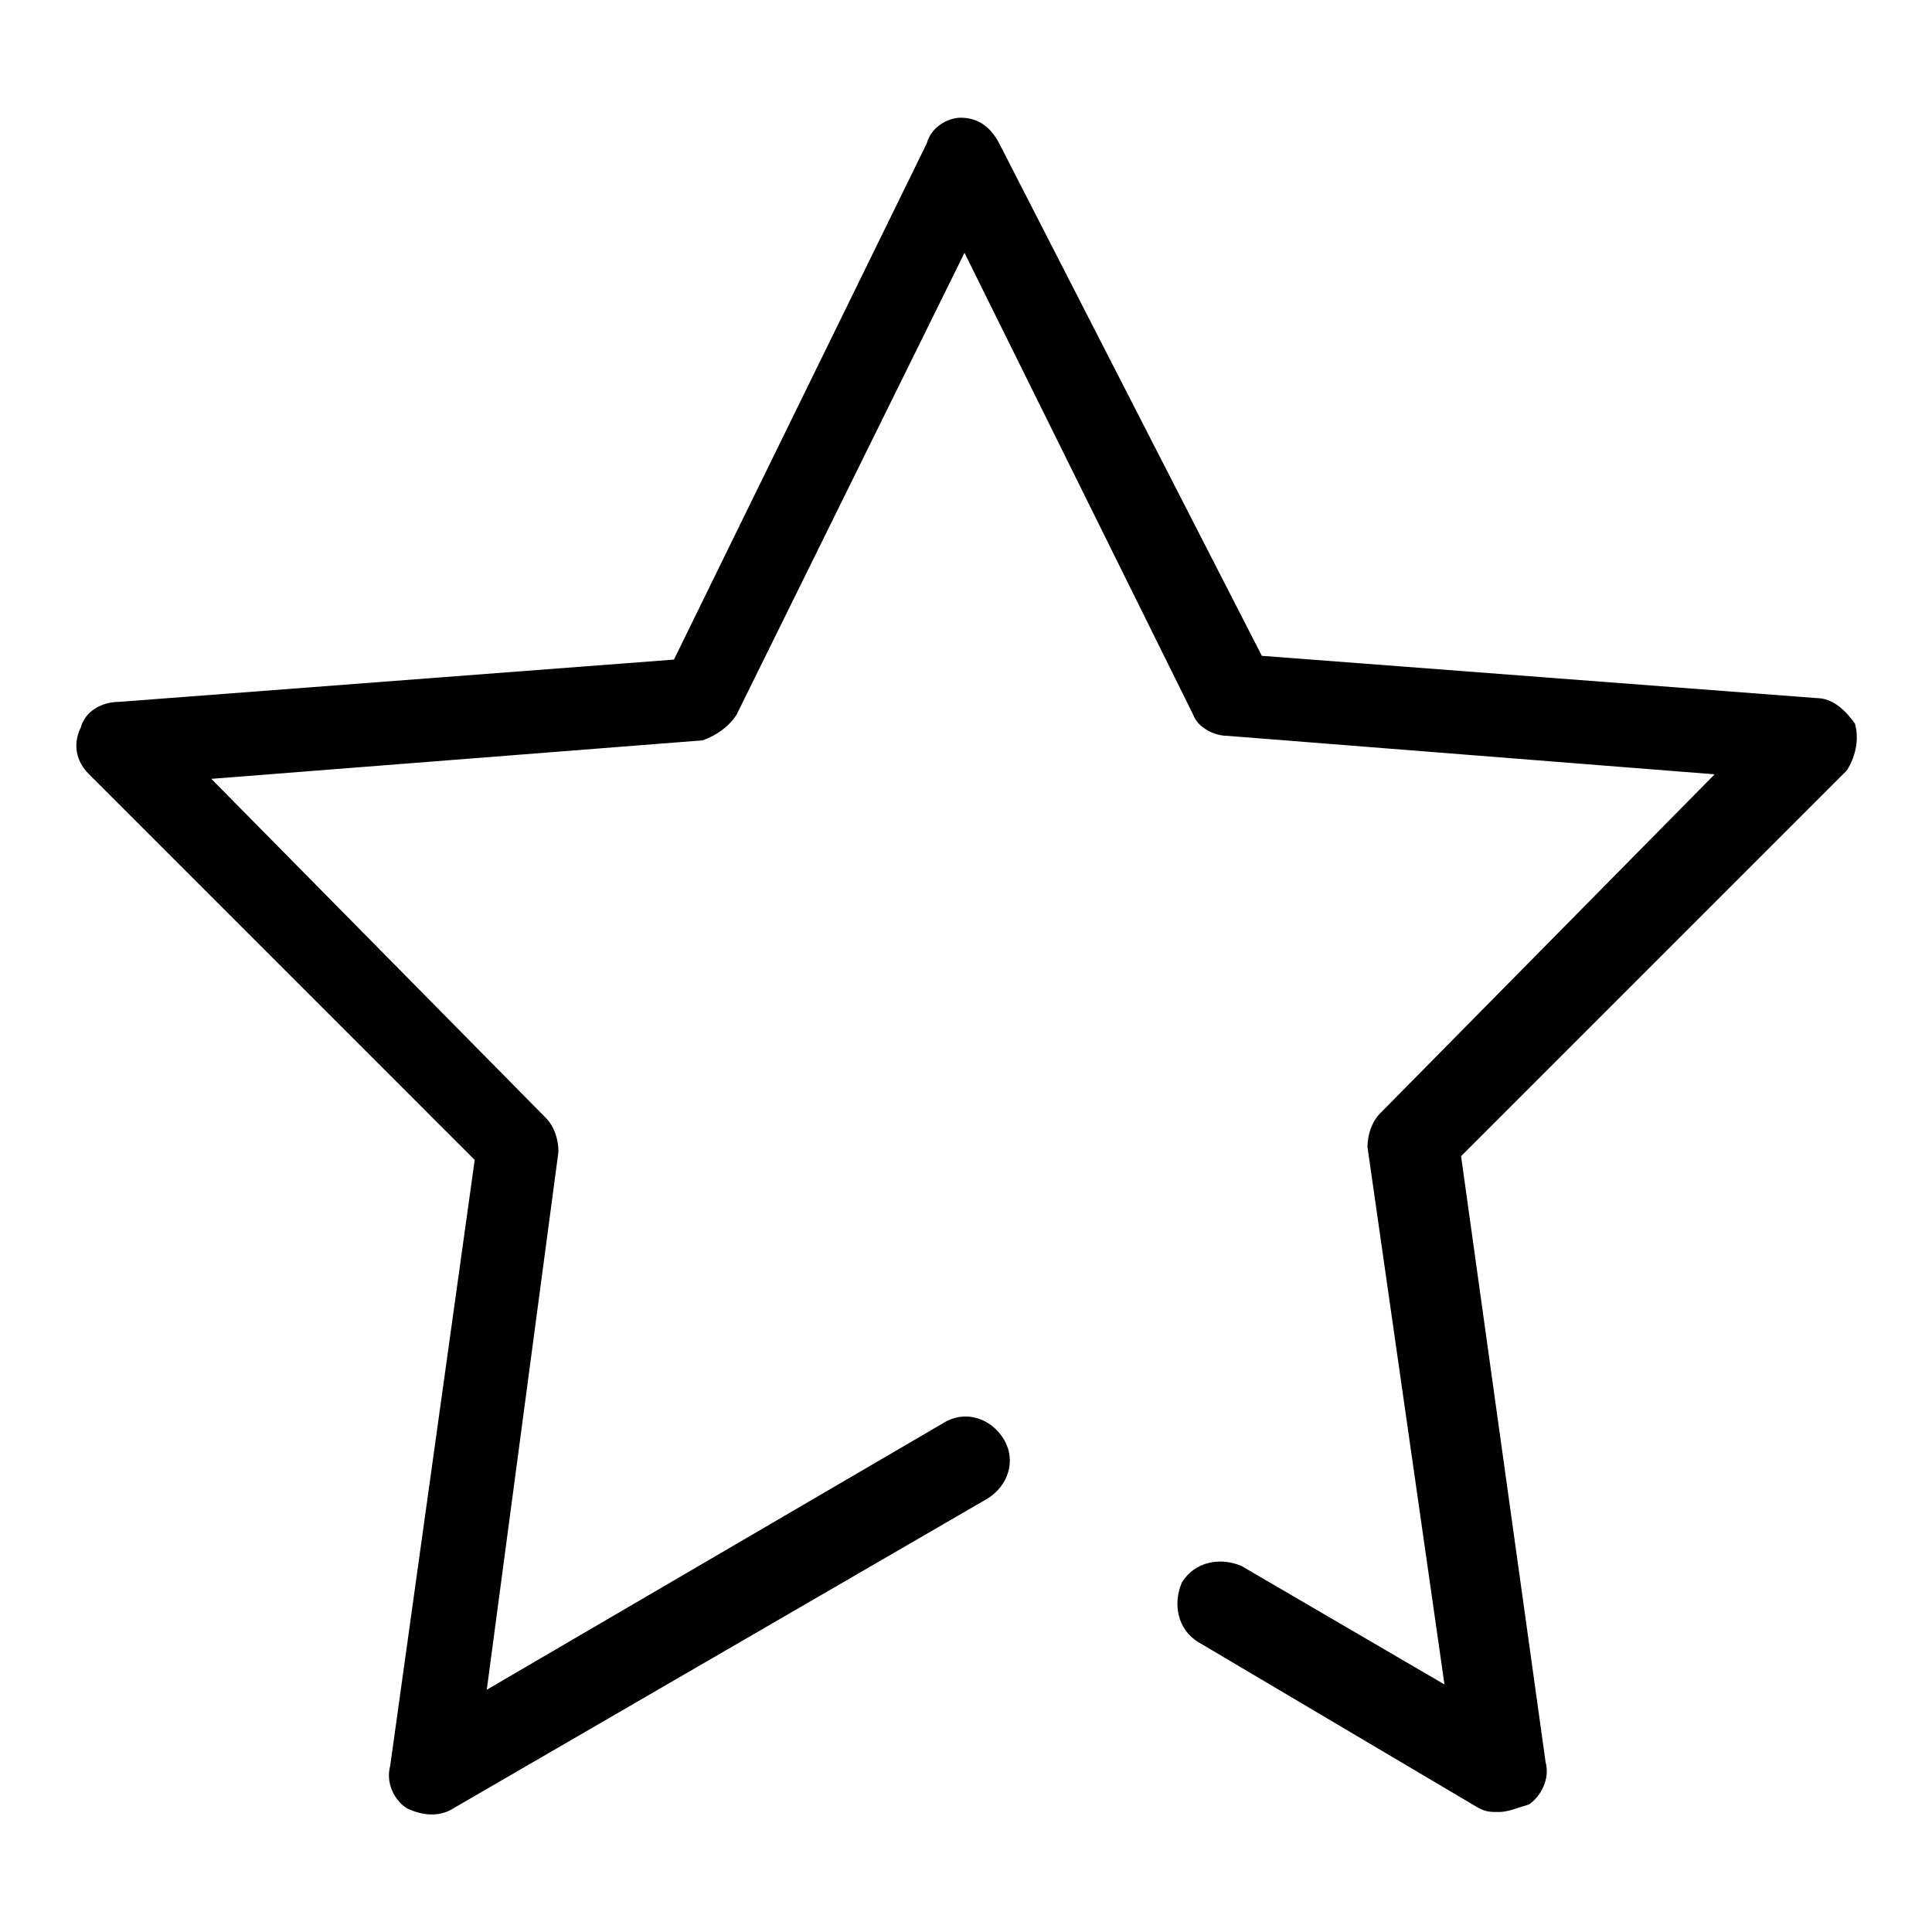 <?xml version="1.0" encoding="utf-8"?>
<!-- Svg Vector Icons : http://www.onlinewebfonts.com/icon -->
<!DOCTYPE svg PUBLIC "-//W3C//DTD SVG 1.1//EN" "http://www.w3.org/Graphics/SVG/1.1/DTD/svg11.dtd">
<svg version="1.1" xmlns="http://www.w3.org/2000/svg" xmlns:xlink="http://www.w3.org/1999/xlink" x="0px" y="0px" viewBox="0 0 256 256" enable-background="new 0 0 256 256" xml:space="preserve">
<g> <path fill="#000000" d="M198.6,240.1c-1.1,0-1.7,0-2.8-0.6l-37-21.9c-2.8-1.7-3.4-5.1-2.2-7.9c1.7-2.8,5.1-3.4,7.9-2.2l26.9,15.7 L181.2,152c0-1.7,0.6-3.4,1.7-4.5l44.3-44.9l-64.6-5.1c-1.7,0-3.9-1.1-4.5-2.8l-30.3-61.2L97.6,94.7c-1.1,1.7-2.8,2.8-4.5,3.4 L28,103.2l44.3,44.9c1.1,1.1,1.7,2.8,1.7,4.5l-9.5,71.3l60.6-35.4c2.8-1.7,6.2-0.6,7.9,2.2c1.7,2.8,0.6,6.2-2.2,7.9l-70.7,41 c-1.7,1.1-3.9,1.1-6.2,0c-1.7-1.1-2.8-3.4-2.2-5.6l11.2-80.3l-51.1-51.1c-1.7-1.7-2.2-3.9-1.1-6.2c0.6-2.2,2.8-3.4,5.1-3.4 l73.5-5.6L122.8,19c0.6-2.2,2.8-3.4,4.5-3.4c2.2,0,3.9,1.1,5.1,3.4l34.8,67.9l73.5,5.6c2.2,0,3.9,1.7,5.1,3.4 c0.6,2.2,0,4.5-1.1,6.2l-51.1,51.1l11.2,80.3c0.6,2.2-0.6,4.5-2.2,5.6C200.9,239.6,199.8,240.1,198.6,240.1"/></g>
</svg>